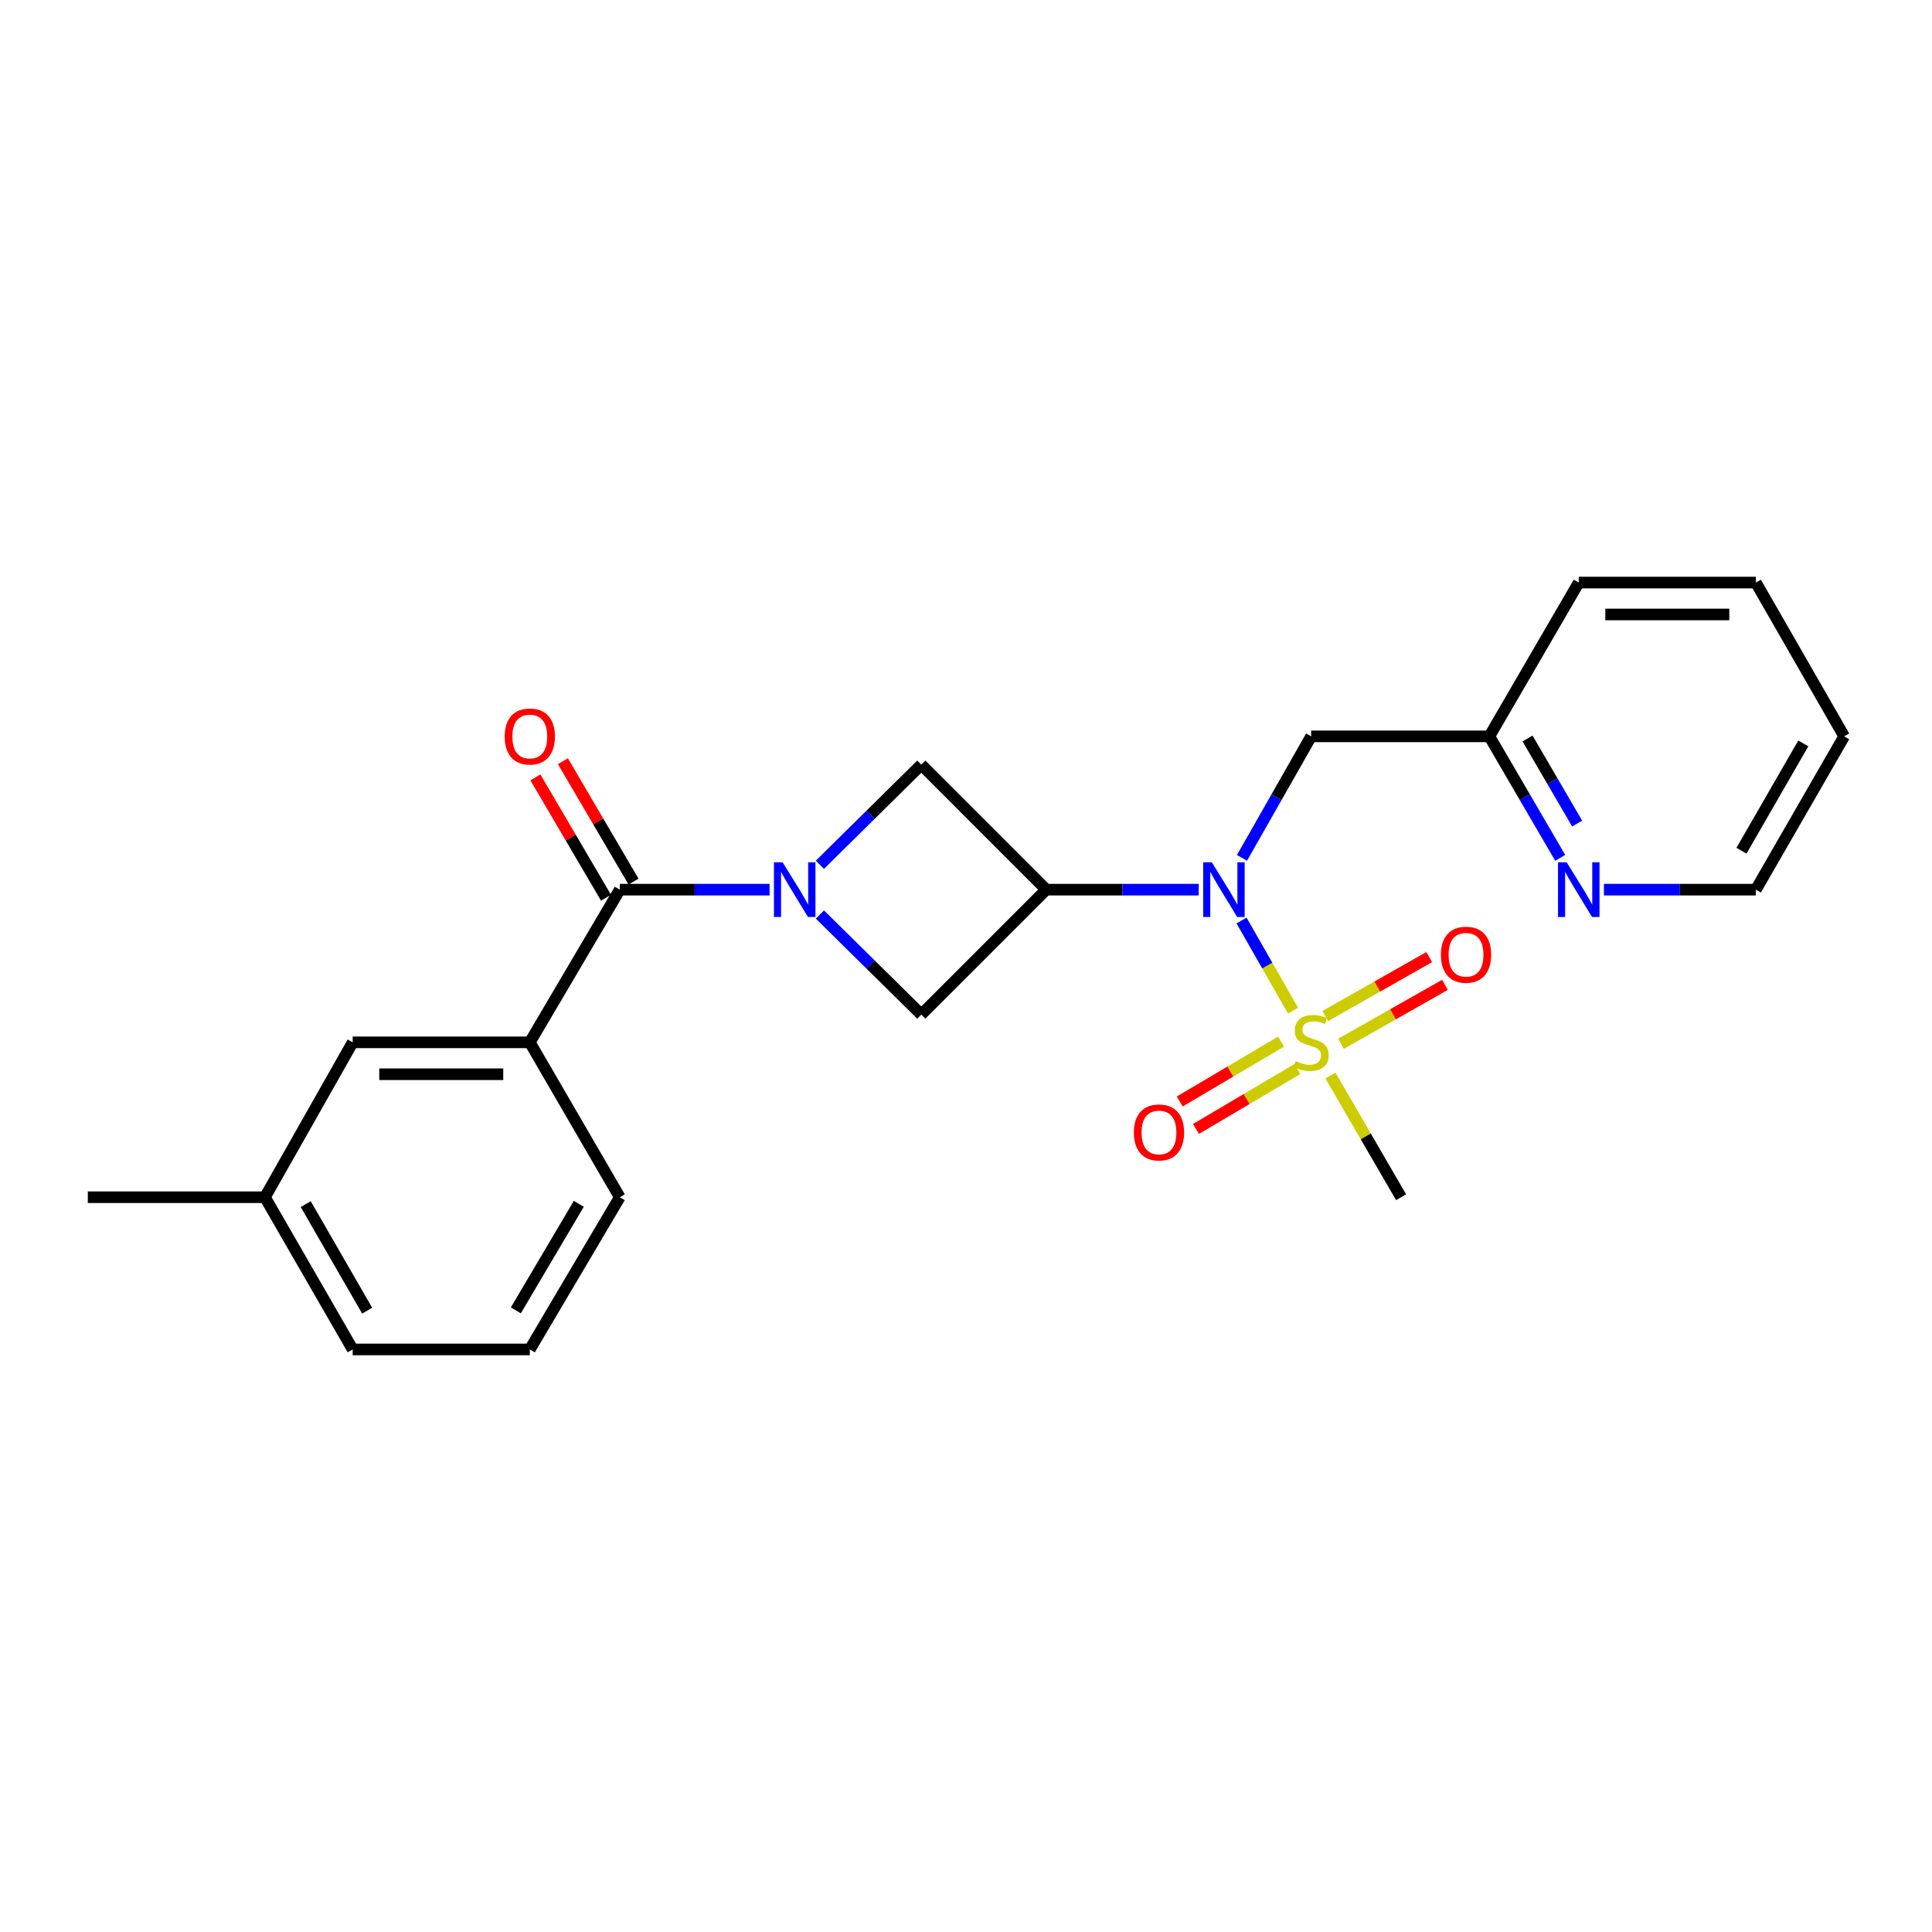 <?xml version='1.0' encoding='iso-8859-1'?>
<svg version='1.1' baseProfile='full'
              xmlns='http://www.w3.org/2000/svg'
                      xmlns:rdkit='http://www.rdkit.org/xml'
                      xmlns:xlink='http://www.w3.org/1999/xlink'
                  xml:space='preserve'
width='1000px' height='1000px' viewBox='0 0 1000 1000'>
<!-- END OF HEADER -->
<rect style='opacity:1.0;fill:#FFFFFF;stroke:none' width='1000' height='1000' x='0' y='0'> </rect>
<path class='bond-2' d='M 669.275,523.12 L 655.944,499.784' style='fill:none;fill-rule:evenodd;stroke:#CCCC00;stroke-width:6px;stroke-linecap:butt;stroke-linejoin:miter;stroke-opacity:1' />
<path class='bond-2' d='M 655.944,499.784 L 642.612,476.448' style='fill:none;fill-rule:evenodd;stroke:#0000FF;stroke-width:6px;stroke-linecap:butt;stroke-linejoin:miter;stroke-opacity:1' />
<path class='bond-8' d='M 663.072,539.128 L 636.856,554.628' style='fill:none;fill-rule:evenodd;stroke:#CCCC00;stroke-width:6px;stroke-linecap:butt;stroke-linejoin:miter;stroke-opacity:1' />
<path class='bond-8' d='M 636.856,554.628 L 610.64,570.127' style='fill:none;fill-rule:evenodd;stroke:#FF0000;stroke-width:6px;stroke-linecap:butt;stroke-linejoin:miter;stroke-opacity:1' />
<path class='bond-8' d='M 671.477,553.344 L 645.261,568.843' style='fill:none;fill-rule:evenodd;stroke:#CCCC00;stroke-width:6px;stroke-linecap:butt;stroke-linejoin:miter;stroke-opacity:1' />
<path class='bond-8' d='M 645.261,568.843 L 619.045,584.343' style='fill:none;fill-rule:evenodd;stroke:#FF0000;stroke-width:6px;stroke-linecap:butt;stroke-linejoin:miter;stroke-opacity:1' />
<path class='bond-9' d='M 694.096,540.25 L 721.001,525.006' style='fill:none;fill-rule:evenodd;stroke:#CCCC00;stroke-width:6px;stroke-linecap:butt;stroke-linejoin:miter;stroke-opacity:1' />
<path class='bond-9' d='M 721.001,525.006 L 747.905,509.761' style='fill:none;fill-rule:evenodd;stroke:#FF0000;stroke-width:6px;stroke-linecap:butt;stroke-linejoin:miter;stroke-opacity:1' />
<path class='bond-9' d='M 685.955,525.881 L 712.859,510.637' style='fill:none;fill-rule:evenodd;stroke:#CCCC00;stroke-width:6px;stroke-linecap:butt;stroke-linejoin:miter;stroke-opacity:1' />
<path class='bond-9' d='M 712.859,510.637 L 739.764,495.393' style='fill:none;fill-rule:evenodd;stroke:#FF0000;stroke-width:6px;stroke-linecap:butt;stroke-linejoin:miter;stroke-opacity:1' />
<path class='bond-14' d='M 688.63,556.713 L 706.917,588.199' style='fill:none;fill-rule:evenodd;stroke:#CCCC00;stroke-width:6px;stroke-linecap:butt;stroke-linejoin:miter;stroke-opacity:1' />
<path class='bond-14' d='M 706.917,588.199 L 725.204,619.685' style='fill:none;fill-rule:evenodd;stroke:#000000;stroke-width:6px;stroke-linecap:butt;stroke-linejoin:miter;stroke-opacity:1' />
<path class='bond-0' d='M 424.377,473.351 L 450.623,499.245' style='fill:none;fill-rule:evenodd;stroke:#0000FF;stroke-width:6px;stroke-linecap:butt;stroke-linejoin:miter;stroke-opacity:1' />
<path class='bond-0' d='M 450.623,499.245 L 476.87,525.139' style='fill:none;fill-rule:evenodd;stroke:#000000;stroke-width:6px;stroke-linecap:butt;stroke-linejoin:miter;stroke-opacity:1' />
<path class='bond-3' d='M 398.331,460.484 L 359.56,460.484' style='fill:none;fill-rule:evenodd;stroke:#0000FF;stroke-width:6px;stroke-linecap:butt;stroke-linejoin:miter;stroke-opacity:1' />
<path class='bond-3' d='M 359.56,460.484 L 320.789,460.484' style='fill:none;fill-rule:evenodd;stroke:#000000;stroke-width:6px;stroke-linecap:butt;stroke-linejoin:miter;stroke-opacity:1' />
<path class='bond-24' d='M 424.377,447.61 L 450.624,421.702' style='fill:none;fill-rule:evenodd;stroke:#0000FF;stroke-width:6px;stroke-linecap:butt;stroke-linejoin:miter;stroke-opacity:1' />
<path class='bond-24' d='M 450.624,421.702 L 476.87,395.793' style='fill:none;fill-rule:evenodd;stroke:#000000;stroke-width:6px;stroke-linecap:butt;stroke-linejoin:miter;stroke-opacity:1' />
<path class='bond-1' d='M 541.534,460.484 L 580.994,460.484' style='fill:none;fill-rule:evenodd;stroke:#000000;stroke-width:6px;stroke-linecap:butt;stroke-linejoin:miter;stroke-opacity:1' />
<path class='bond-1' d='M 580.994,460.484 L 620.454,460.484' style='fill:none;fill-rule:evenodd;stroke:#0000FF;stroke-width:6px;stroke-linecap:butt;stroke-linejoin:miter;stroke-opacity:1' />
<path class='bond-4' d='M 541.534,460.484 L 476.87,395.793' style='fill:none;fill-rule:evenodd;stroke:#000000;stroke-width:6px;stroke-linecap:butt;stroke-linejoin:miter;stroke-opacity:1' />
<path class='bond-5' d='M 541.534,460.484 L 476.87,525.139' style='fill:none;fill-rule:evenodd;stroke:#000000;stroke-width:6px;stroke-linecap:butt;stroke-linejoin:miter;stroke-opacity:1' />
<path class='bond-7' d='M 642.848,444.042 L 660.745,412.587' style='fill:none;fill-rule:evenodd;stroke:#0000FF;stroke-width:6px;stroke-linecap:butt;stroke-linejoin:miter;stroke-opacity:1' />
<path class='bond-7' d='M 660.745,412.587 L 678.642,381.132' style='fill:none;fill-rule:evenodd;stroke:#000000;stroke-width:6px;stroke-linecap:butt;stroke-linejoin:miter;stroke-opacity:1' />
<path class='bond-6' d='M 320.789,460.484 L 274.227,539.516' style='fill:none;fill-rule:evenodd;stroke:#000000;stroke-width:6px;stroke-linecap:butt;stroke-linejoin:miter;stroke-opacity:1' />
<path class='bond-10' d='M 327.911,456.305 L 309.635,425.159' style='fill:none;fill-rule:evenodd;stroke:#000000;stroke-width:6px;stroke-linecap:butt;stroke-linejoin:miter;stroke-opacity:1' />
<path class='bond-10' d='M 309.635,425.159 L 291.36,394.013' style='fill:none;fill-rule:evenodd;stroke:#FF0000;stroke-width:6px;stroke-linecap:butt;stroke-linejoin:miter;stroke-opacity:1' />
<path class='bond-10' d='M 313.667,464.663 L 295.392,433.517' style='fill:none;fill-rule:evenodd;stroke:#000000;stroke-width:6px;stroke-linecap:butt;stroke-linejoin:miter;stroke-opacity:1' />
<path class='bond-10' d='M 295.392,433.517 L 277.116,402.371' style='fill:none;fill-rule:evenodd;stroke:#FF0000;stroke-width:6px;stroke-linecap:butt;stroke-linejoin:miter;stroke-opacity:1' />
<path class='bond-11' d='M 274.227,539.516 L 182.553,539.516' style='fill:none;fill-rule:evenodd;stroke:#000000;stroke-width:6px;stroke-linecap:butt;stroke-linejoin:miter;stroke-opacity:1' />
<path class='bond-11' d='M 260.476,556.03 L 196.304,556.03' style='fill:none;fill-rule:evenodd;stroke:#000000;stroke-width:6px;stroke-linecap:butt;stroke-linejoin:miter;stroke-opacity:1' />
<path class='bond-16' d='M 274.227,539.516 L 320.789,619.685' style='fill:none;fill-rule:evenodd;stroke:#000000;stroke-width:6px;stroke-linecap:butt;stroke-linejoin:miter;stroke-opacity:1' />
<path class='bond-13' d='M 678.642,381.132 L 770.885,381.132' style='fill:none;fill-rule:evenodd;stroke:#000000;stroke-width:6px;stroke-linecap:butt;stroke-linejoin:miter;stroke-opacity:1' />
<path class='bond-15' d='M 182.553,539.516 L 137.129,619.685' style='fill:none;fill-rule:evenodd;stroke:#000000;stroke-width:6px;stroke-linecap:butt;stroke-linejoin:miter;stroke-opacity:1' />
<path class='bond-12' d='M 807.565,444.028 L 789.225,412.58' style='fill:none;fill-rule:evenodd;stroke:#0000FF;stroke-width:6px;stroke-linecap:butt;stroke-linejoin:miter;stroke-opacity:1' />
<path class='bond-12' d='M 789.225,412.58 L 770.885,381.132' style='fill:none;fill-rule:evenodd;stroke:#000000;stroke-width:6px;stroke-linecap:butt;stroke-linejoin:miter;stroke-opacity:1' />
<path class='bond-12' d='M 816.329,426.274 L 803.491,404.26' style='fill:none;fill-rule:evenodd;stroke:#0000FF;stroke-width:6px;stroke-linecap:butt;stroke-linejoin:miter;stroke-opacity:1' />
<path class='bond-12' d='M 803.491,404.26 L 790.653,382.246' style='fill:none;fill-rule:evenodd;stroke:#000000;stroke-width:6px;stroke-linecap:butt;stroke-linejoin:miter;stroke-opacity:1' />
<path class='bond-18' d='M 830.194,460.484 L 869.516,460.484' style='fill:none;fill-rule:evenodd;stroke:#0000FF;stroke-width:6px;stroke-linecap:butt;stroke-linejoin:miter;stroke-opacity:1' />
<path class='bond-18' d='M 869.516,460.484 L 908.837,460.484' style='fill:none;fill-rule:evenodd;stroke:#000000;stroke-width:6px;stroke-linecap:butt;stroke-linejoin:miter;stroke-opacity:1' />
<path class='bond-20' d='M 770.885,381.132 L 817.163,301.531' style='fill:none;fill-rule:evenodd;stroke:#000000;stroke-width:6px;stroke-linecap:butt;stroke-linejoin:miter;stroke-opacity:1' />
<path class='bond-21' d='M 137.129,619.685 L 45.455,619.685' style='fill:none;fill-rule:evenodd;stroke:#000000;stroke-width:6px;stroke-linecap:butt;stroke-linejoin:miter;stroke-opacity:1' />
<path class='bond-26' d='M 137.129,619.685 L 182.553,698.469' style='fill:none;fill-rule:evenodd;stroke:#000000;stroke-width:6px;stroke-linecap:butt;stroke-linejoin:miter;stroke-opacity:1' />
<path class='bond-26' d='M 158.249,623.253 L 190.046,678.402' style='fill:none;fill-rule:evenodd;stroke:#000000;stroke-width:6px;stroke-linecap:butt;stroke-linejoin:miter;stroke-opacity:1' />
<path class='bond-17' d='M 320.789,619.685 L 274.227,698.469' style='fill:none;fill-rule:evenodd;stroke:#000000;stroke-width:6px;stroke-linecap:butt;stroke-linejoin:miter;stroke-opacity:1' />
<path class='bond-17' d='M 299.588,623.1 L 266.994,678.248' style='fill:none;fill-rule:evenodd;stroke:#000000;stroke-width:6px;stroke-linecap:butt;stroke-linejoin:miter;stroke-opacity:1' />
<path class='bond-19' d='M 274.227,698.469 L 182.553,698.469' style='fill:none;fill-rule:evenodd;stroke:#000000;stroke-width:6px;stroke-linecap:butt;stroke-linejoin:miter;stroke-opacity:1' />
<path class='bond-25' d='M 908.837,460.484 L 954.545,381.132' style='fill:none;fill-rule:evenodd;stroke:#000000;stroke-width:6px;stroke-linecap:butt;stroke-linejoin:miter;stroke-opacity:1' />
<path class='bond-25' d='M 901.383,440.338 L 933.379,384.792' style='fill:none;fill-rule:evenodd;stroke:#000000;stroke-width:6px;stroke-linecap:butt;stroke-linejoin:miter;stroke-opacity:1' />
<path class='bond-23' d='M 817.163,301.531 L 908.837,301.531' style='fill:none;fill-rule:evenodd;stroke:#000000;stroke-width:6px;stroke-linecap:butt;stroke-linejoin:miter;stroke-opacity:1' />
<path class='bond-23' d='M 830.914,318.046 L 895.086,318.046' style='fill:none;fill-rule:evenodd;stroke:#000000;stroke-width:6px;stroke-linecap:butt;stroke-linejoin:miter;stroke-opacity:1' />
<path class='bond-22' d='M 954.545,381.132 L 908.837,301.531' style='fill:none;fill-rule:evenodd;stroke:#000000;stroke-width:6px;stroke-linecap:butt;stroke-linejoin:miter;stroke-opacity:1' />
<path  class='atom-0' d='M 670.642 549.236
Q 670.962 549.356, 672.282 549.916
Q 673.602 550.476, 675.042 550.836
Q 676.522 551.156, 677.962 551.156
Q 680.642 551.156, 682.202 549.876
Q 683.762 548.556, 683.762 546.276
Q 683.762 544.716, 682.962 543.756
Q 682.202 542.796, 681.002 542.276
Q 679.802 541.756, 677.802 541.156
Q 675.282 540.396, 673.762 539.676
Q 672.282 538.956, 671.202 537.436
Q 670.162 535.916, 670.162 533.356
Q 670.162 529.796, 672.562 527.596
Q 675.002 525.396, 679.802 525.396
Q 683.082 525.396, 686.802 526.956
L 685.882 530.036
Q 682.482 528.636, 679.922 528.636
Q 677.162 528.636, 675.642 529.796
Q 674.122 530.916, 674.162 532.876
Q 674.162 534.396, 674.922 535.316
Q 675.722 536.236, 676.842 536.756
Q 678.002 537.276, 679.922 537.876
Q 682.482 538.676, 684.002 539.476
Q 685.522 540.276, 686.602 541.916
Q 687.722 543.516, 687.722 546.276
Q 687.722 550.196, 685.082 552.316
Q 682.482 554.396, 678.122 554.396
Q 675.602 554.396, 673.682 553.836
Q 671.802 553.316, 669.562 552.396
L 670.642 549.236
' fill='#CCCC00'/>
<path  class='atom-1' d='M 405.075 446.324
L 414.355 461.324
Q 415.275 462.804, 416.755 465.484
Q 418.235 468.164, 418.315 468.324
L 418.315 446.324
L 422.075 446.324
L 422.075 474.644
L 418.195 474.644
L 408.235 458.244
Q 407.075 456.324, 405.835 454.124
Q 404.635 451.924, 404.275 451.244
L 404.275 474.644
L 400.595 474.644
L 400.595 446.324
L 405.075 446.324
' fill='#0000FF'/>
<path  class='atom-3' d='M 627.233 446.324
L 636.513 461.324
Q 637.433 462.804, 638.913 465.484
Q 640.393 468.164, 640.473 468.324
L 640.473 446.324
L 644.233 446.324
L 644.233 474.644
L 640.353 474.644
L 630.393 458.244
Q 629.233 456.324, 627.993 454.124
Q 626.793 451.924, 626.433 451.244
L 626.433 474.644
L 622.753 474.644
L 622.753 446.324
L 627.233 446.324
' fill='#0000FF'/>
<path  class='atom-9' d='M 586.886 586.158
Q 586.886 579.358, 590.246 575.558
Q 593.606 571.758, 599.886 571.758
Q 606.166 571.758, 609.526 575.558
Q 612.886 579.358, 612.886 586.158
Q 612.886 593.038, 609.486 596.958
Q 606.086 600.838, 599.886 600.838
Q 593.646 600.838, 590.246 596.958
Q 586.886 593.078, 586.886 586.158
M 599.886 597.638
Q 604.206 597.638, 606.526 594.758
Q 608.886 591.838, 608.886 586.158
Q 608.886 580.598, 606.526 577.798
Q 604.206 574.958, 599.886 574.958
Q 595.566 574.958, 593.206 577.758
Q 590.886 580.558, 590.886 586.158
Q 590.886 591.878, 593.206 594.758
Q 595.566 597.638, 599.886 597.638
' fill='#FF0000'/>
<path  class='atom-10' d='M 745.811 494.171
Q 745.811 487.371, 749.171 483.571
Q 752.531 479.771, 758.811 479.771
Q 765.091 479.771, 768.451 483.571
Q 771.811 487.371, 771.811 494.171
Q 771.811 501.051, 768.411 504.971
Q 765.011 508.851, 758.811 508.851
Q 752.571 508.851, 749.171 504.971
Q 745.811 501.091, 745.811 494.171
M 758.811 505.651
Q 763.131 505.651, 765.451 502.771
Q 767.811 499.851, 767.811 494.171
Q 767.811 488.611, 765.451 485.811
Q 763.131 482.971, 758.811 482.971
Q 754.491 482.971, 752.131 485.771
Q 749.811 488.571, 749.811 494.171
Q 749.811 499.891, 752.131 502.771
Q 754.491 505.651, 758.811 505.651
' fill='#FF0000'/>
<path  class='atom-11' d='M 261.227 381.212
Q 261.227 374.412, 264.587 370.612
Q 267.947 366.812, 274.227 366.812
Q 280.507 366.812, 283.867 370.612
Q 287.227 374.412, 287.227 381.212
Q 287.227 388.092, 283.827 392.012
Q 280.427 395.892, 274.227 395.892
Q 267.987 395.892, 264.587 392.012
Q 261.227 388.132, 261.227 381.212
M 274.227 392.692
Q 278.547 392.692, 280.867 389.812
Q 283.227 386.892, 283.227 381.212
Q 283.227 375.652, 280.867 372.852
Q 278.547 370.012, 274.227 370.012
Q 269.907 370.012, 267.547 372.812
Q 265.227 375.612, 265.227 381.212
Q 265.227 386.932, 267.547 389.812
Q 269.907 392.692, 274.227 392.692
' fill='#FF0000'/>
<path  class='atom-13' d='M 810.903 446.324
L 820.183 461.324
Q 821.103 462.804, 822.583 465.484
Q 824.063 468.164, 824.143 468.324
L 824.143 446.324
L 827.903 446.324
L 827.903 474.644
L 824.023 474.644
L 814.063 458.244
Q 812.903 456.324, 811.663 454.124
Q 810.463 451.924, 810.103 451.244
L 810.103 474.644
L 806.423 474.644
L 806.423 446.324
L 810.903 446.324
' fill='#0000FF'/>
</svg>
